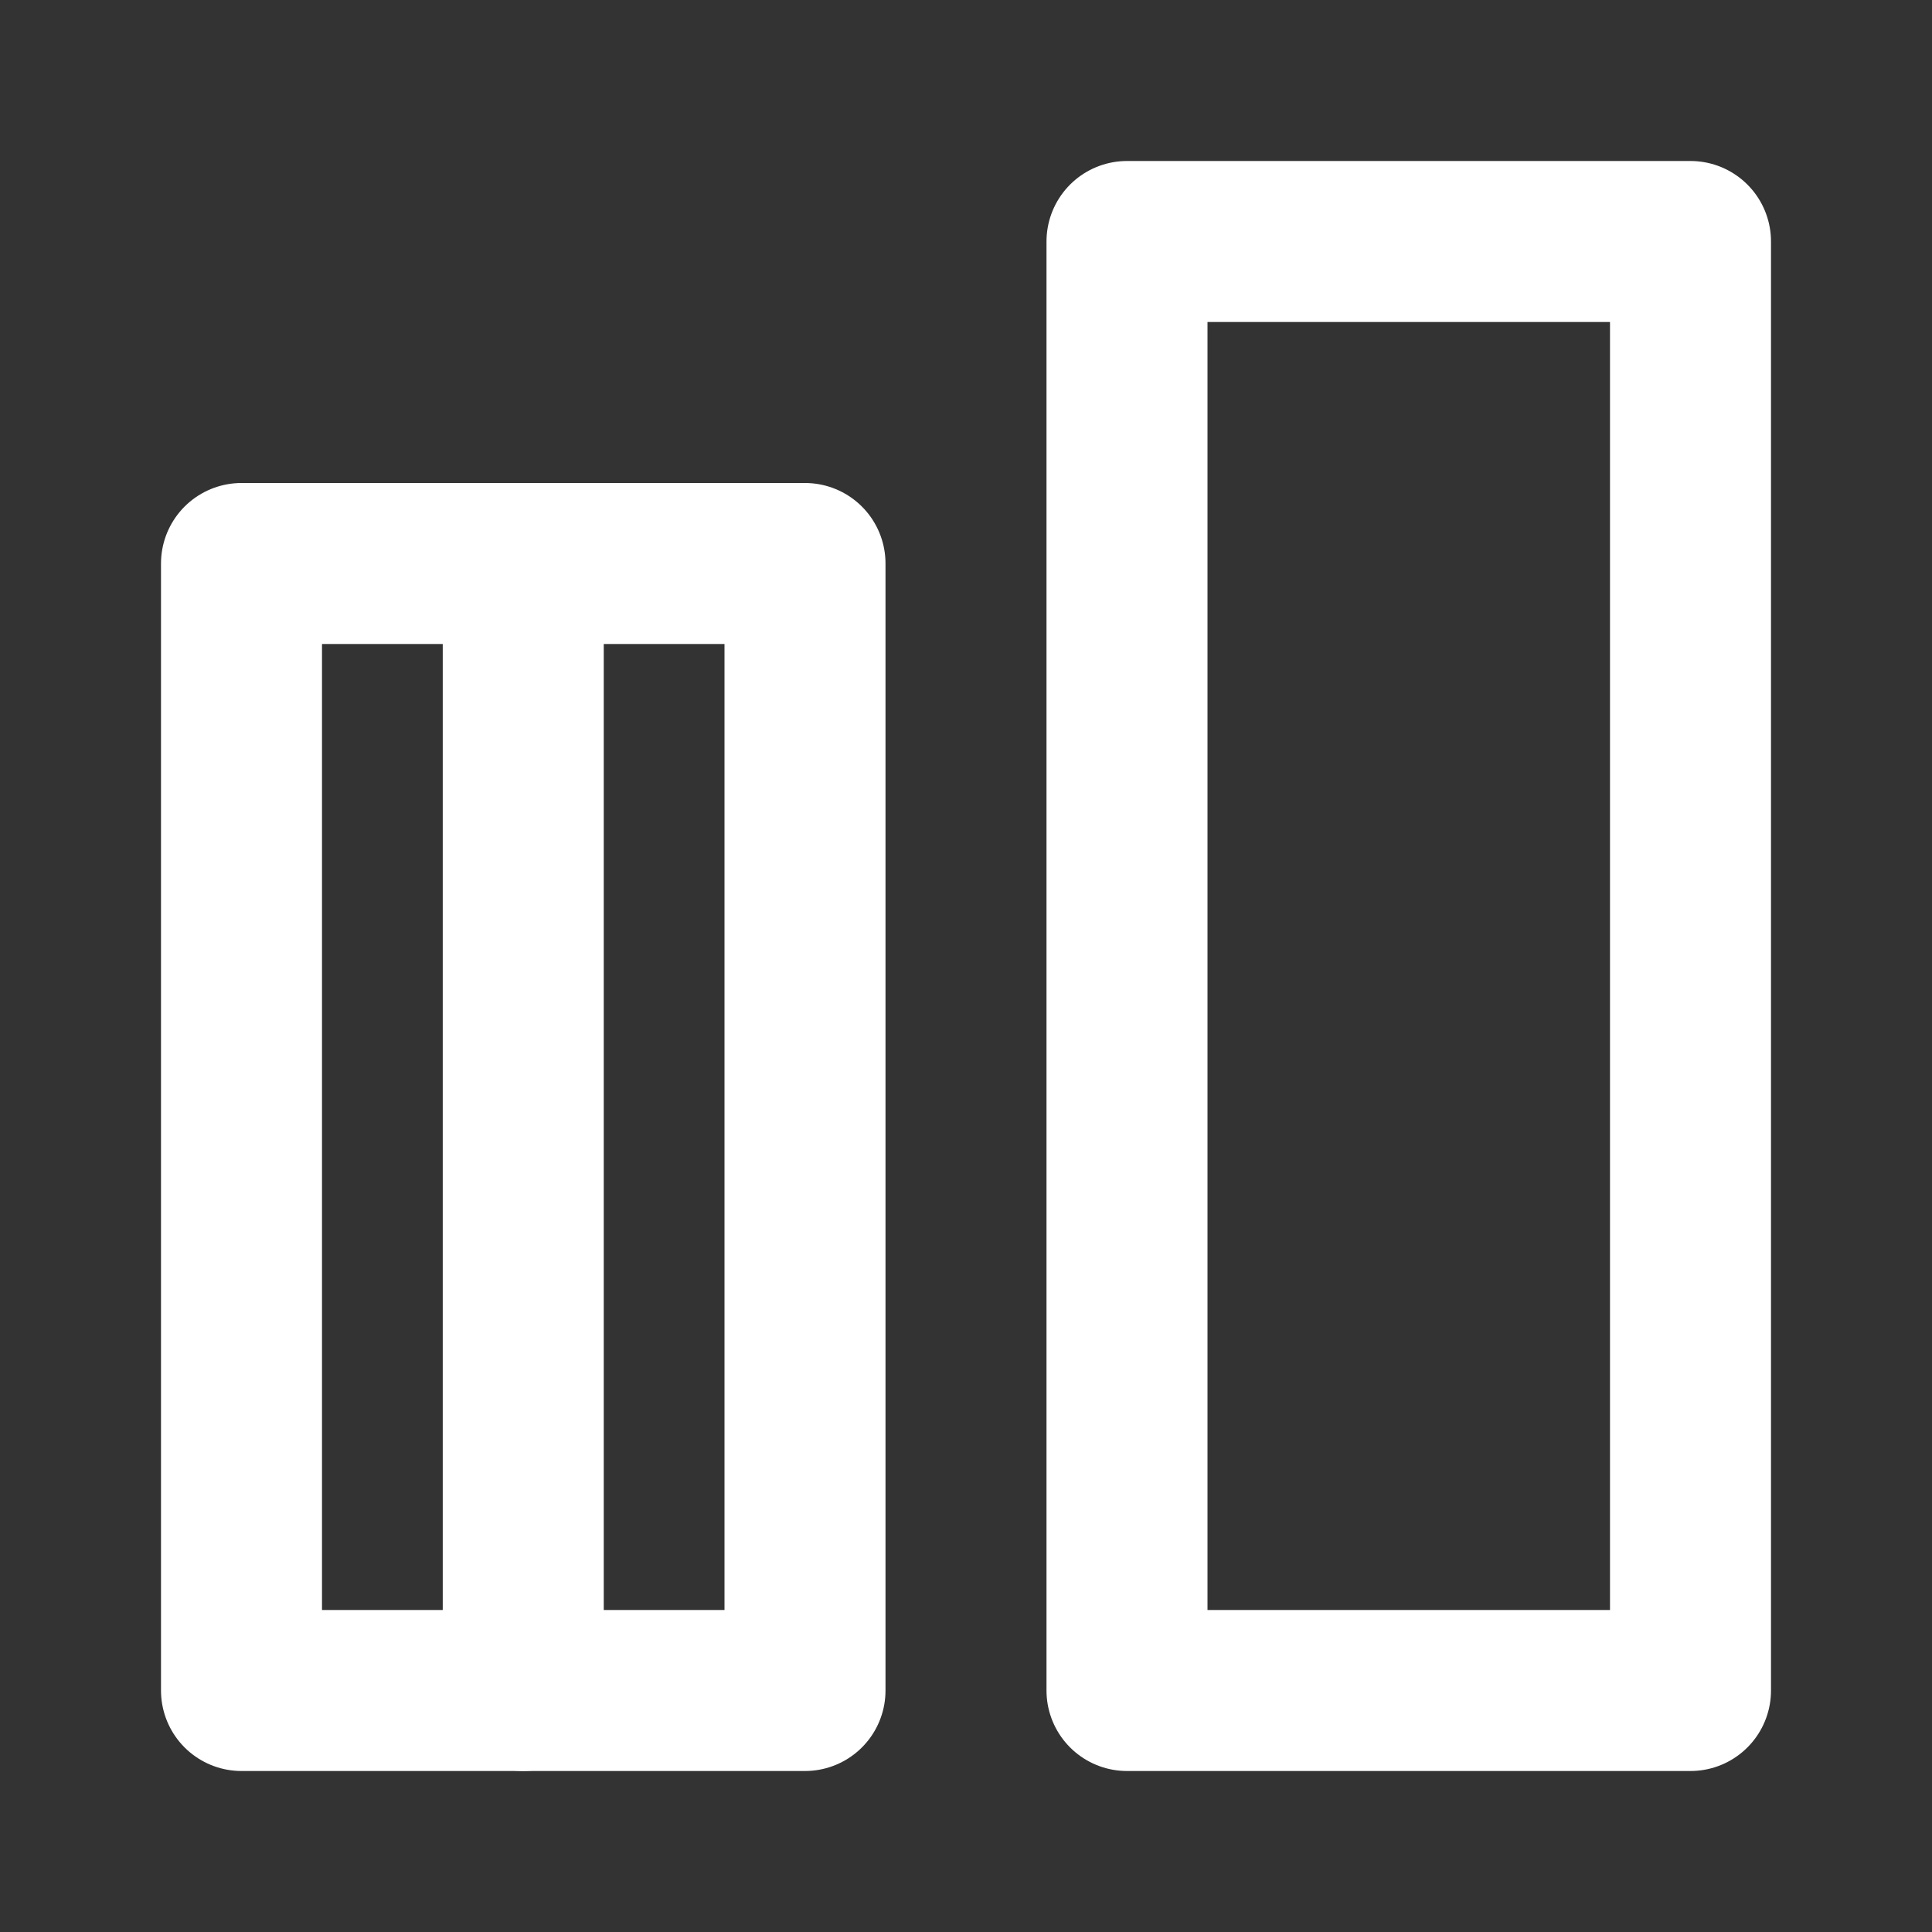 <svg xmlns="http://www.w3.org/2000/svg" width="24" height="24" viewBox="0 0 24 24" fill="none" stroke="#ffffff" stroke-width="2" stroke-linecap="round" stroke-linejoin="round">
  <rect x="0" y="0" width="24" height="24" fill="#333333" stroke="none"/>
  <rect x="3" y="7" width="7" height="14"></rect>
  <rect x="14" y="3" width="7" height="18"></rect>
  <line x1="6.5" y1="7" x2="6.5" y2="21"></line>
</svg>
